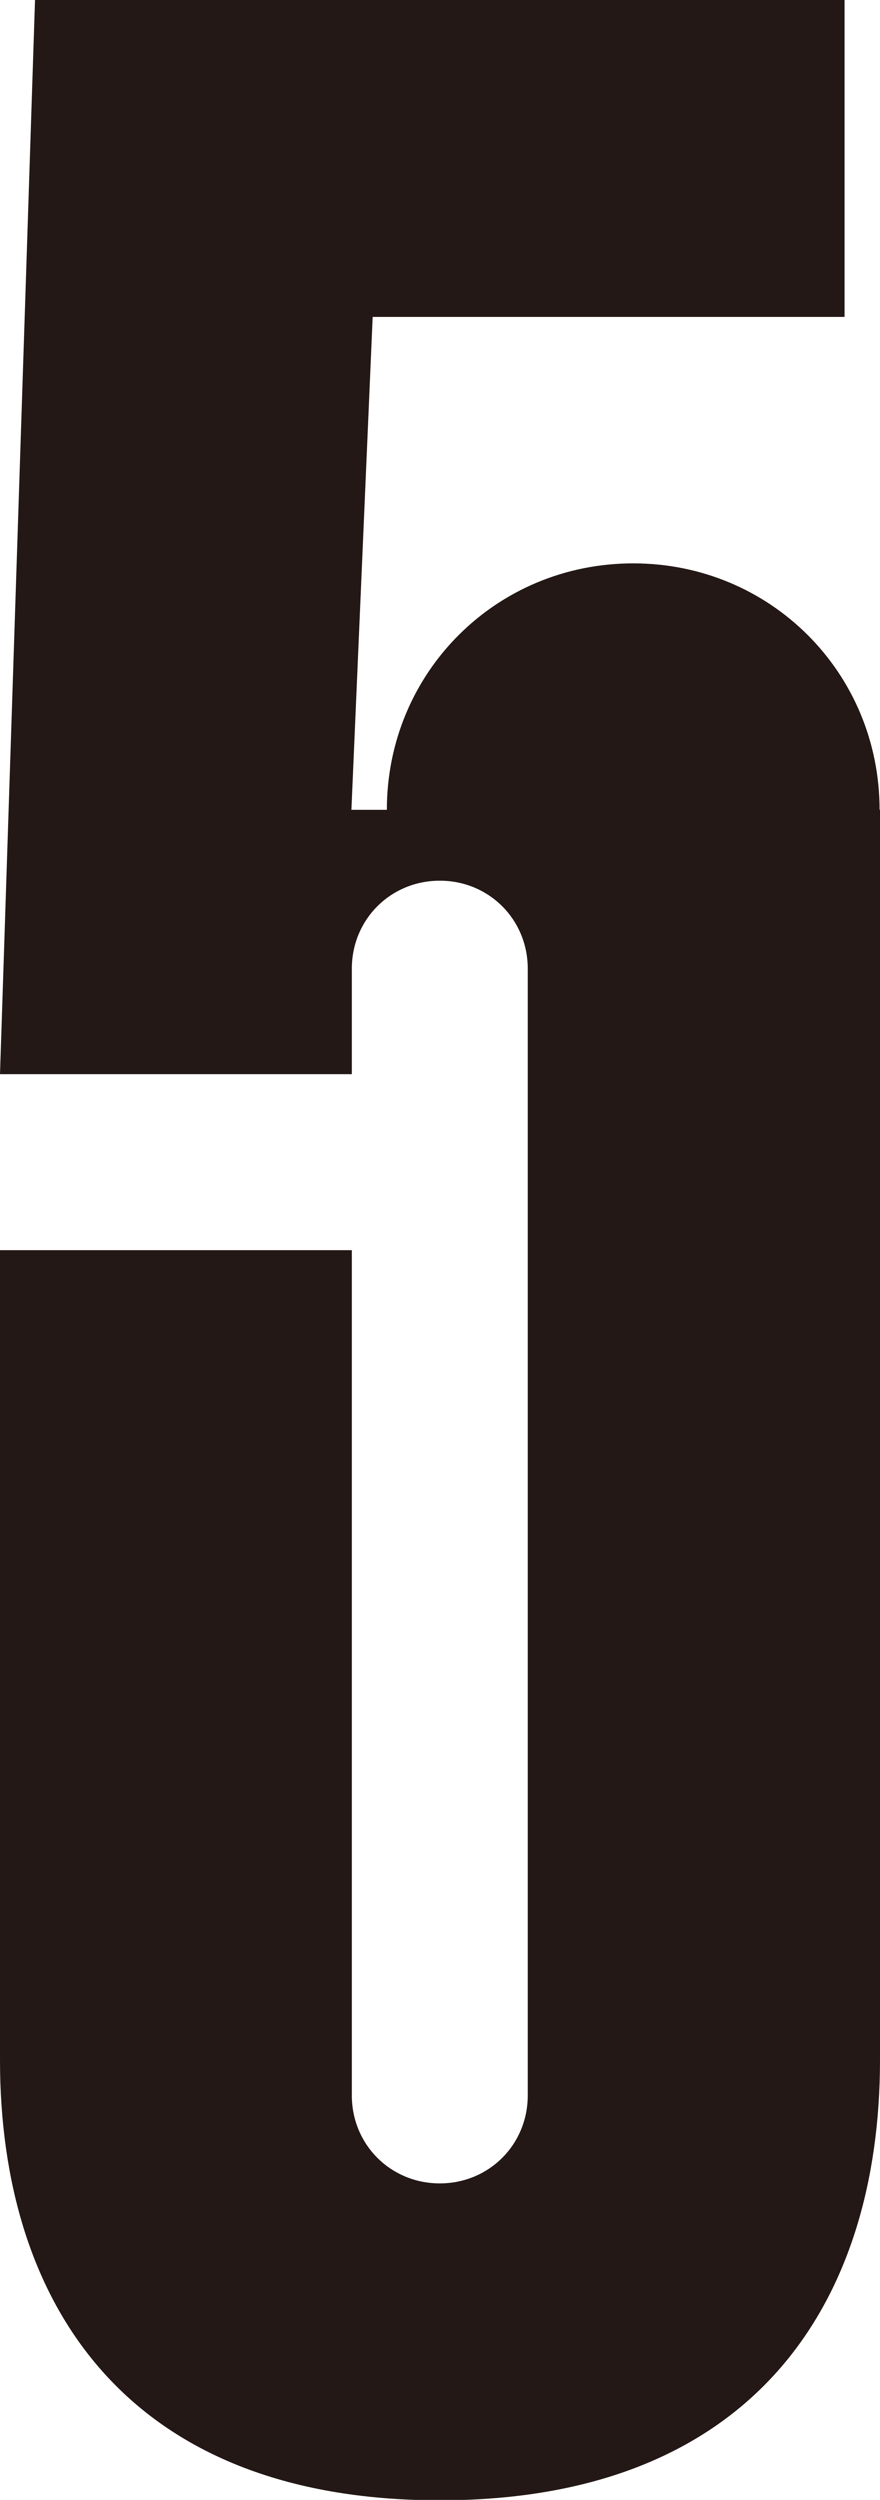 <?xml version="1.0" encoding="UTF-8"?>
<svg id="_レイヤー_2" data-name="レイヤー 2" xmlns="http://www.w3.org/2000/svg" viewBox="0 0 21.11 59.95">
  <defs>
    <style>
      .cls-1 {
        fill: #231815;
      }
    </style>
  </defs>
  <g id="_レイヤー_1-2" data-name="レイヤー 1">
    <path class="cls-1" d="M21.11,19.42v29.98c0,5.83-3.04,10.56-10.56,10.56S0,55.23,0,49.4v-19.42h8.44v20.27c0,1.18.93,2.11,2.11,2.11s2.11-.93,2.11-2.11v-27.02c0-1.18-.93-2.11-2.11-2.11s-2.11.93-2.11,2.11v2.53H0L.84,0h19.42v7.6h-11.32l-.51,11.82h.85c0-3.29,2.62-5.91,5.91-5.91s5.91,2.62,5.91,5.91Z"/>
  </g>
</svg>